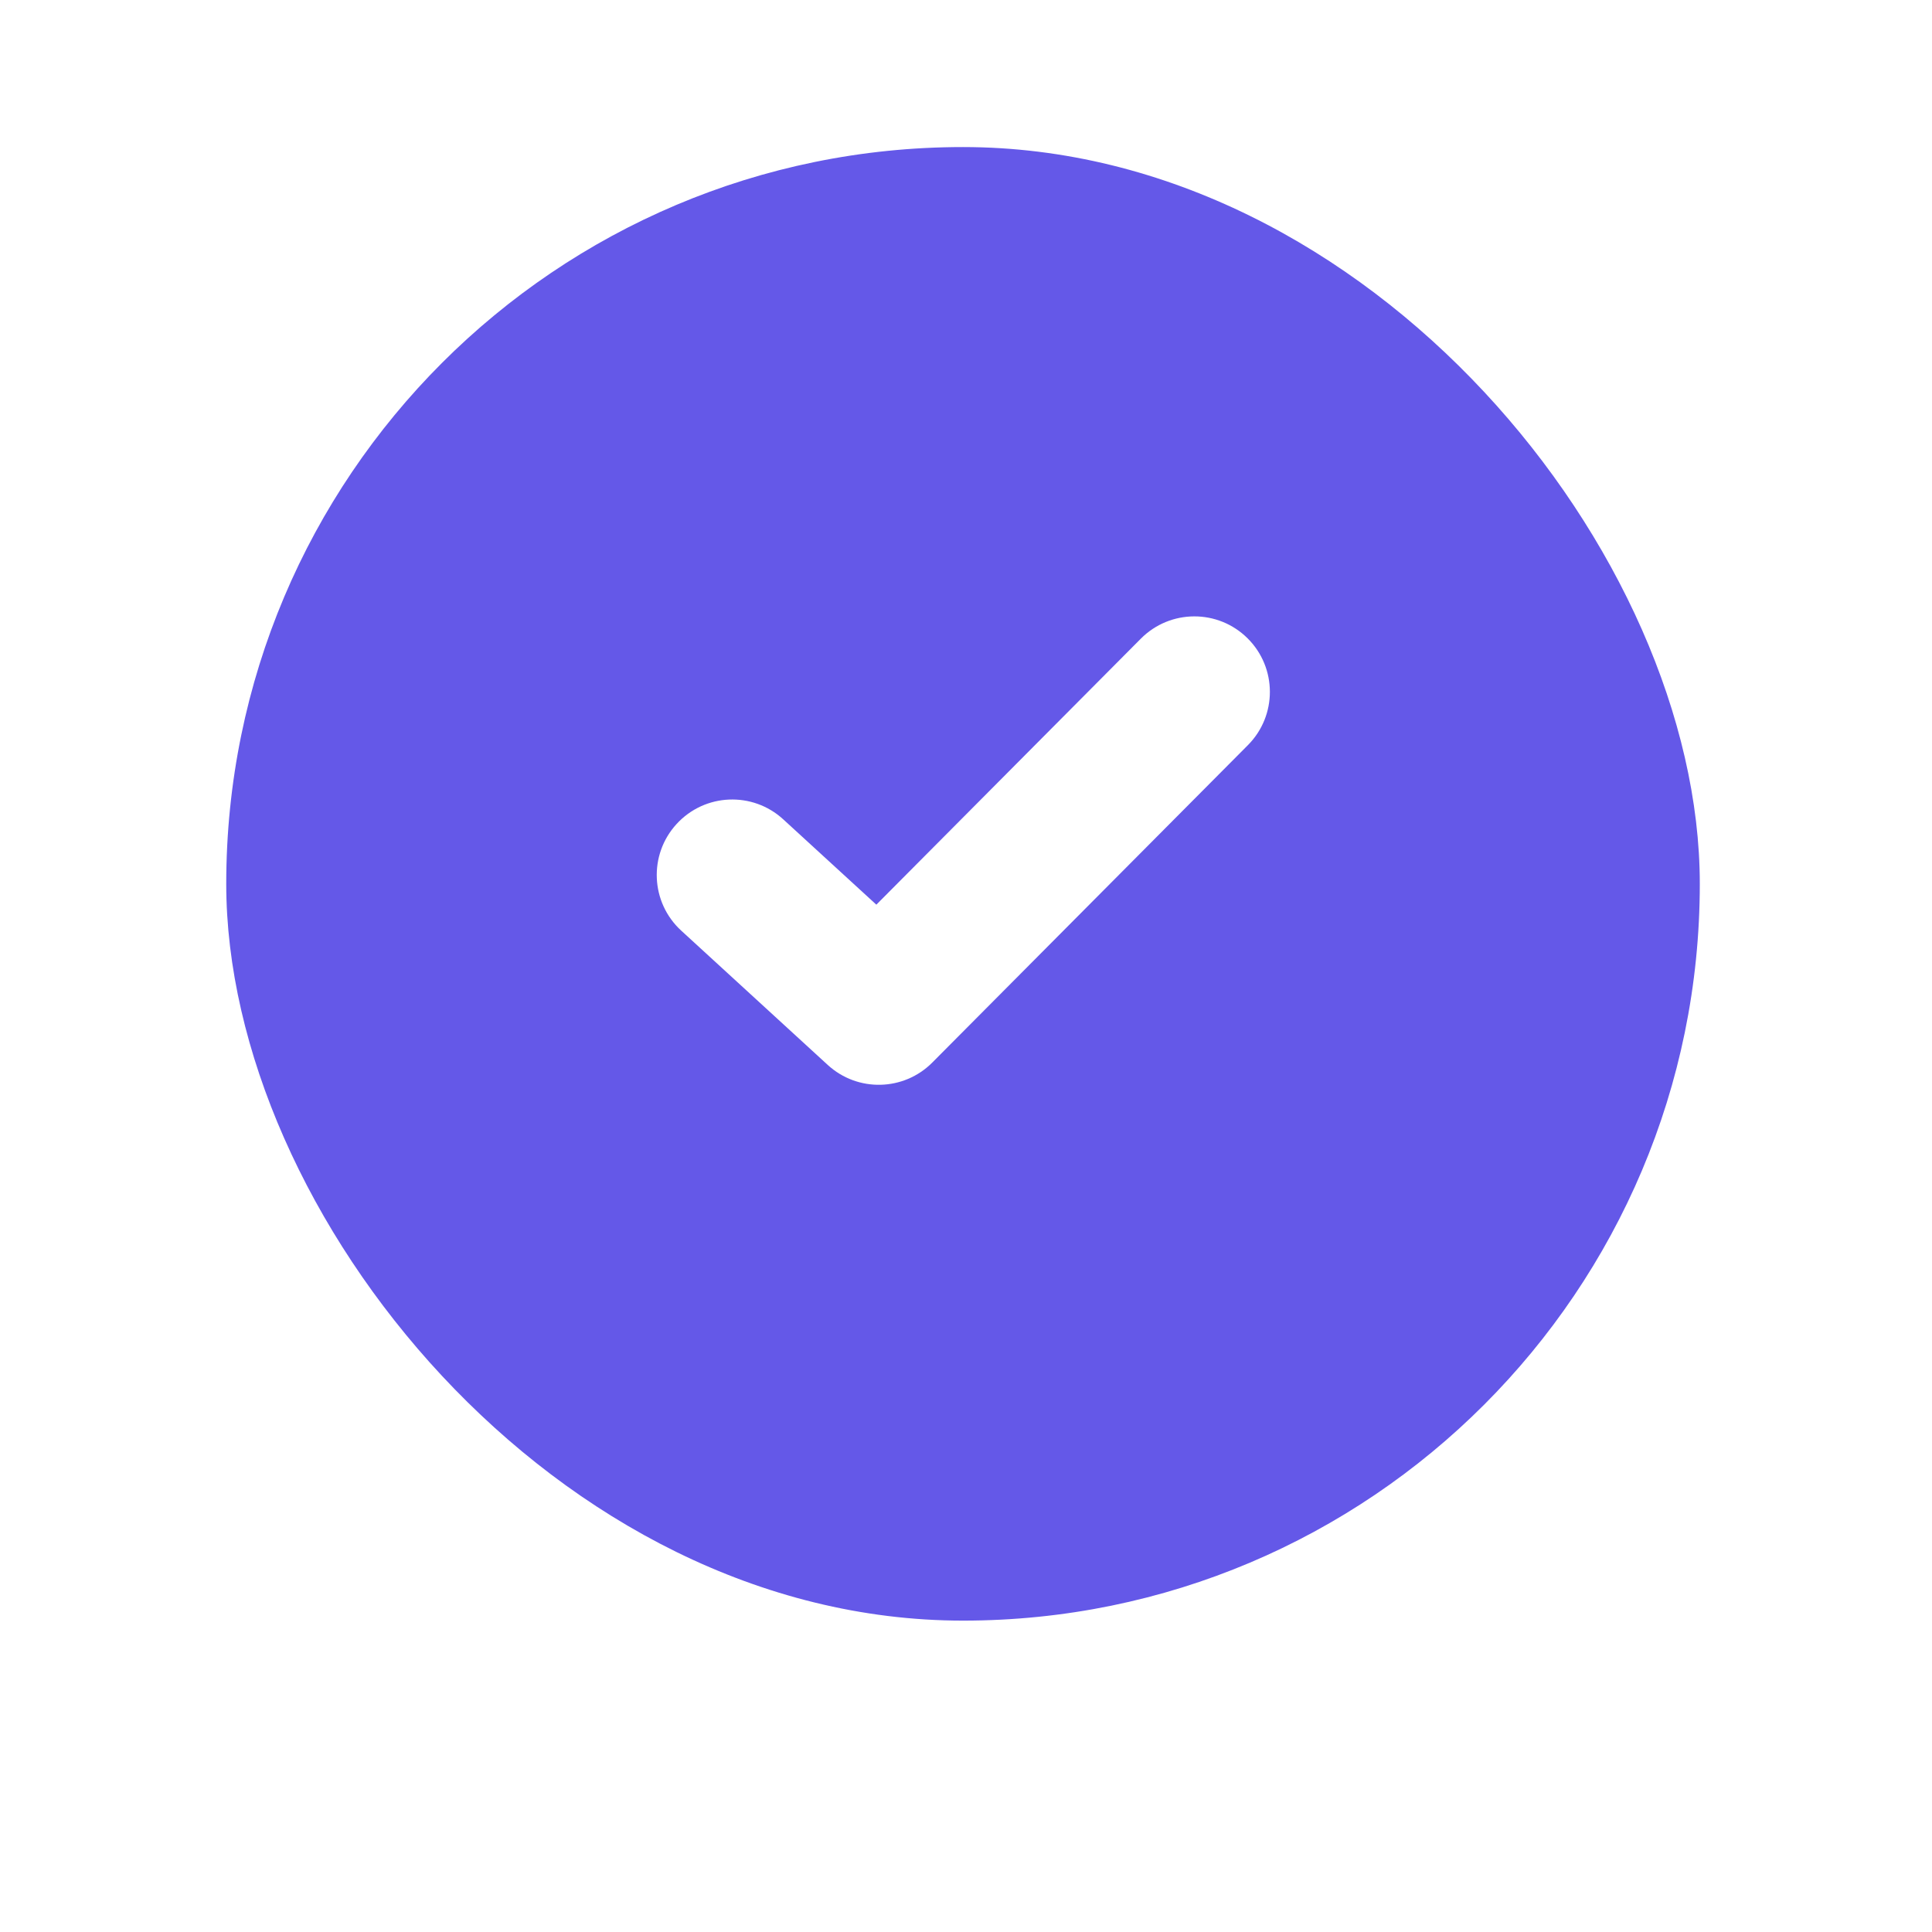 <svg width="118" height="118" viewBox="0 0 118 118" fill="none" xmlns="http://www.w3.org/2000/svg">
<g filter="url(#filter0_di_16038_2110)">
<rect x="13.818" width="90" height="90" rx="45" fill="#6458E8"/>
<g filter="url(#filter1_dii_16038_2110)">
<path fill-rule="evenodd" clip-rule="evenodd" d="M76.2 32.056C78.006 33.852 78.014 36.771 76.219 38.577L56.942 57.964C55.198 59.718 52.381 59.783 50.557 58.112L41.608 49.909C39.73 48.189 39.603 45.272 41.324 43.395C43.044 41.517 45.961 41.39 47.838 43.111L53.524 48.322L69.679 32.075C71.475 30.269 74.394 30.26 76.2 32.056Z" fill="white"/>
</g>
</g>
<defs>
<filter id="filter0_di_16038_2110" x="0.024" y="-4.812" width="117.589" height="122.401" filterUnits="userSpaceOnUse" color-interpolation-filters="sRGB">
<feFlood flood-opacity="0" result="BackgroundImageFix"/>
<feColorMatrix in="SourceAlpha" type="matrix" values="0 0 0 0 0 0 0 0 0 0 0 0 0 0 0 0 0 0 127 0" result="hardAlpha"/>
<feOffset dy="13.794"/>
<feGaussianBlur stdDeviation="6.897"/>
<feColorMatrix type="matrix" values="0 0 0 0 0 0 0 0 0 0 0 0 0 0 0 0 0 0 0.15 0"/>
<feBlend mode="normal" in2="BackgroundImageFix" result="effect1_dropShadow_16038_2110"/>
<feBlend mode="normal" in="SourceGraphic" in2="effect1_dropShadow_16038_2110" result="shape"/>
<feColorMatrix in="SourceAlpha" type="matrix" values="0 0 0 0 0 0 0 0 0 0 0 0 0 0 0 0 0 0 127 0" result="hardAlpha"/>
<feOffset dy="-4.812"/>
<feGaussianBlur stdDeviation="4.812"/>
<feComposite in2="hardAlpha" operator="arithmetic" k2="-1" k3="1"/>
<feColorMatrix type="matrix" values="0 0 0 0 0 0 0 0 0 0 0 0 0 0 0 0 0 0 0.25 0"/>
<feBlend mode="normal" in2="shape" result="effect2_innerShadow_16038_2110"/>
</filter>
<filter id="filter1_dii_16038_2110" x="35.501" y="28.153" width="46.67" height="37.831" filterUnits="userSpaceOnUse" color-interpolation-filters="sRGB">
<feFlood flood-opacity="0" result="BackgroundImageFix"/>
<feColorMatrix in="SourceAlpha" type="matrix" values="0 0 0 0 0 0 0 0 0 0 0 0 0 0 0 0 0 0 127 0" result="hardAlpha"/>
<feOffset dy="2.049"/>
<feGaussianBlur stdDeviation="2.305"/>
<feColorMatrix type="matrix" values="0 0 0 0 0 0 0 0 0 0 0 0 0 0 0 0 0 0 0.15 0"/>
<feBlend mode="normal" in2="BackgroundImageFix" result="effect1_dropShadow_16038_2110"/>
<feBlend mode="normal" in="SourceGraphic" in2="effect1_dropShadow_16038_2110" result="shape"/>
<feColorMatrix in="SourceAlpha" type="matrix" values="0 0 0 0 0 0 0 0 0 0 0 0 0 0 0 0 0 0 127 0" result="hardAlpha"/>
<feOffset dy="-2.562"/>
<feGaussianBlur stdDeviation="1.281"/>
<feComposite in2="hardAlpha" operator="arithmetic" k2="-1" k3="1"/>
<feColorMatrix type="matrix" values="0 0 0 0 0 0 0 0 0 0 0 0 0 0 0 0 0 0 0.25 0"/>
<feBlend mode="normal" in2="shape" result="effect2_innerShadow_16038_2110"/>
<feColorMatrix in="SourceAlpha" type="matrix" values="0 0 0 0 0 0 0 0 0 0 0 0 0 0 0 0 0 0 127 0" result="hardAlpha"/>
<feOffset dy="-1.537"/>
<feGaussianBlur stdDeviation="1.537"/>
<feComposite in2="hardAlpha" operator="arithmetic" k2="-1" k3="1"/>
<feColorMatrix type="matrix" values="0 0 0 0 1 0 0 0 0 1 0 0 0 0 1 0 0 0 0.85 0"/>
<feBlend mode="normal" in2="effect2_innerShadow_16038_2110" result="effect3_innerShadow_16038_2110"/>
</filter>
</defs>
</svg>
